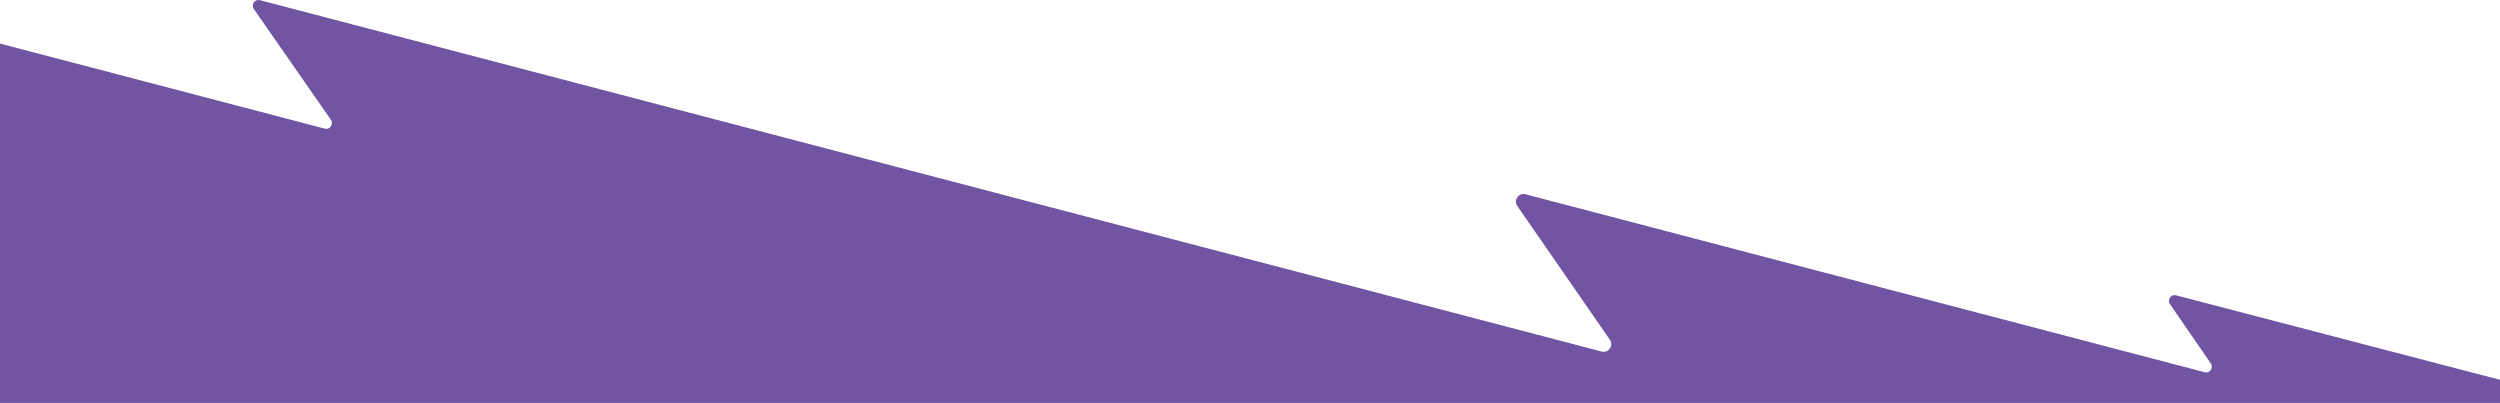 <?xml version="1.0" encoding="UTF-8"?> <svg xmlns="http://www.w3.org/2000/svg" viewBox="0 0 1440 232.1"><path d="m146.2 5.2c-1.7-2.5.5-5.9 3.5-5.1l772.9 202.4c3.9 1 7-3.5 4.7-6.8l-53.3-77c-2.4-3.4.8-7.9 4.7-6.8l391.2 102.5c2.9.8 5.2-2.6 3.5-5.1l-23.5-34.1c-1.7-2.5.6-5.9 3.5-5.1l186.7 48.7v13.5h-1440.1v-207.2l187.1 49c2.9.8 5.2-2.6 3.5-5.1z" fill="#7155a3"></path></svg> 